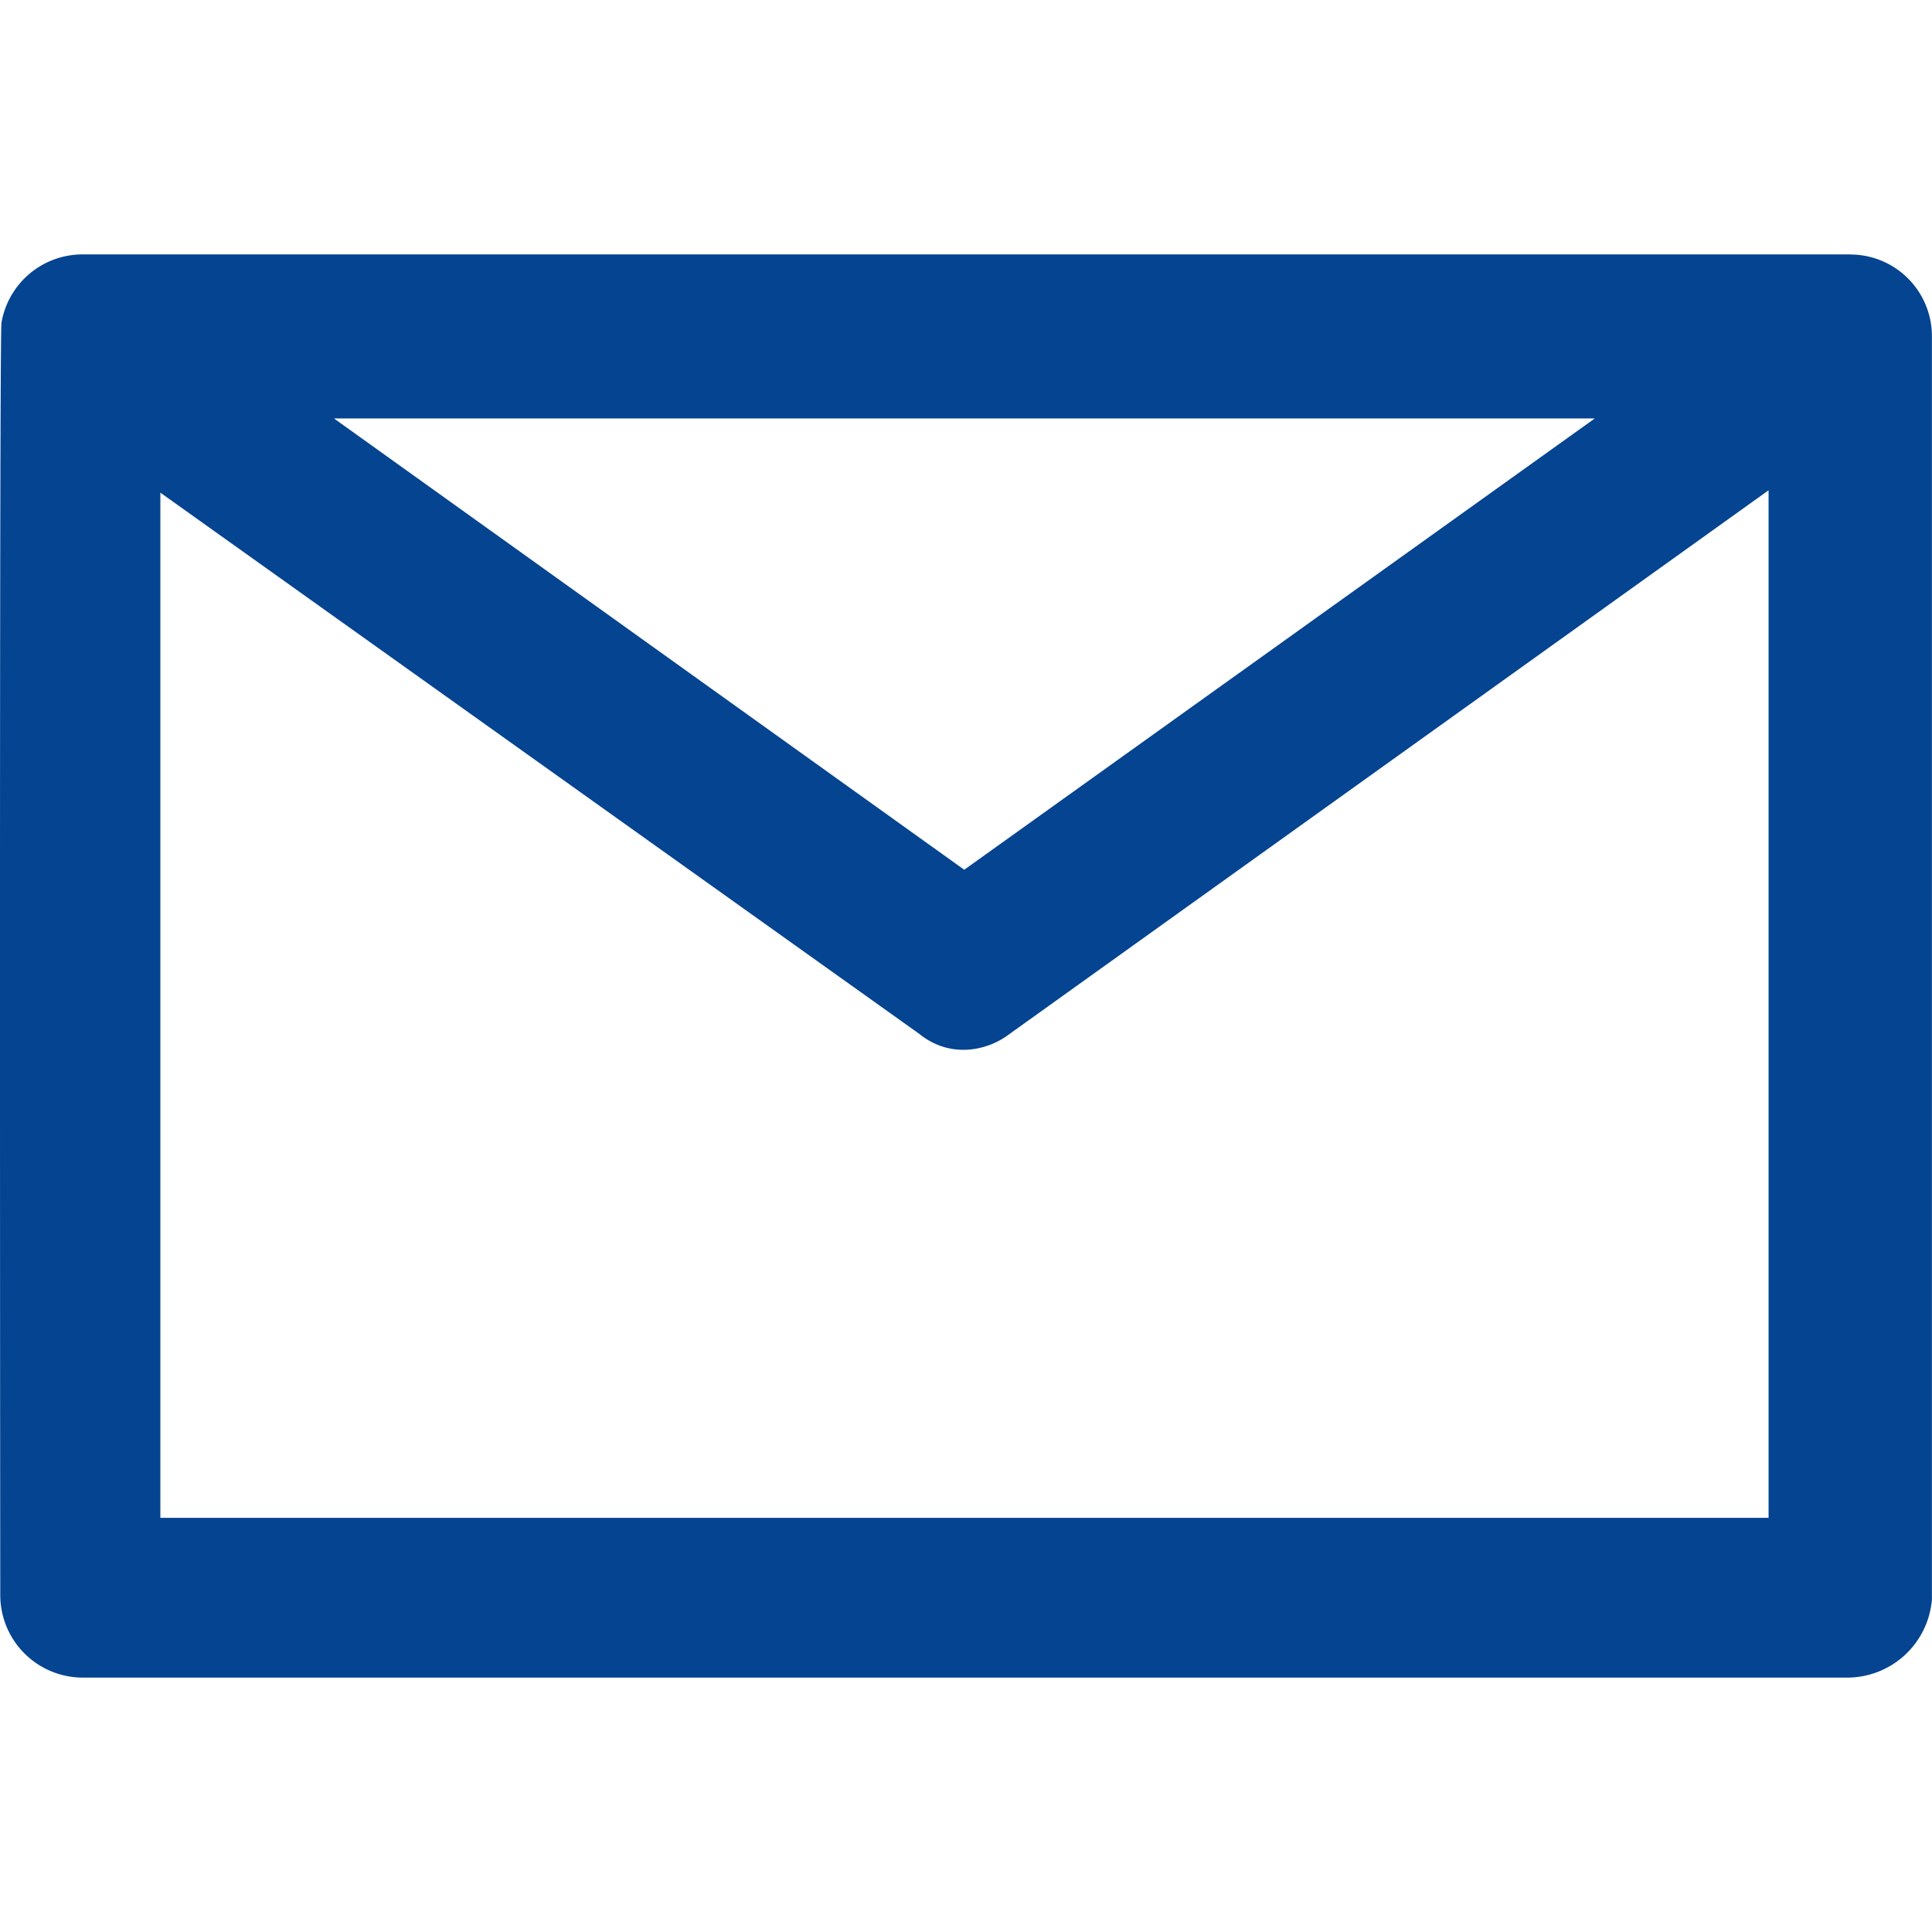 <svg xmlns="http://www.w3.org/2000/svg" width="22" height="22" fill="none"><g clip-path="url(#clip0_38_1937)"><path fill="#054491" d="M21.07 2.897H.938a.936.936 0 00-.921.777C-.01 3.782.003 18.169.003 18.169a.94.94 0 00.935.934H21.02a.968.968 0 00.979-.89V3.832a.93.93 0 00-.93-.934zm-2.91 1.868L10.98 9.904 3.803 4.765H18.16zM1.826 17.285V5.61l8.642 6.163c.35.283.773.197 1.029 0l8.642-6.19v11.701H1.827z"/></g><defs><clipPath id="clip0_38_1937"><path fill="#fff" d="M0 0h22v22H0z"/></clipPath></defs></svg>
